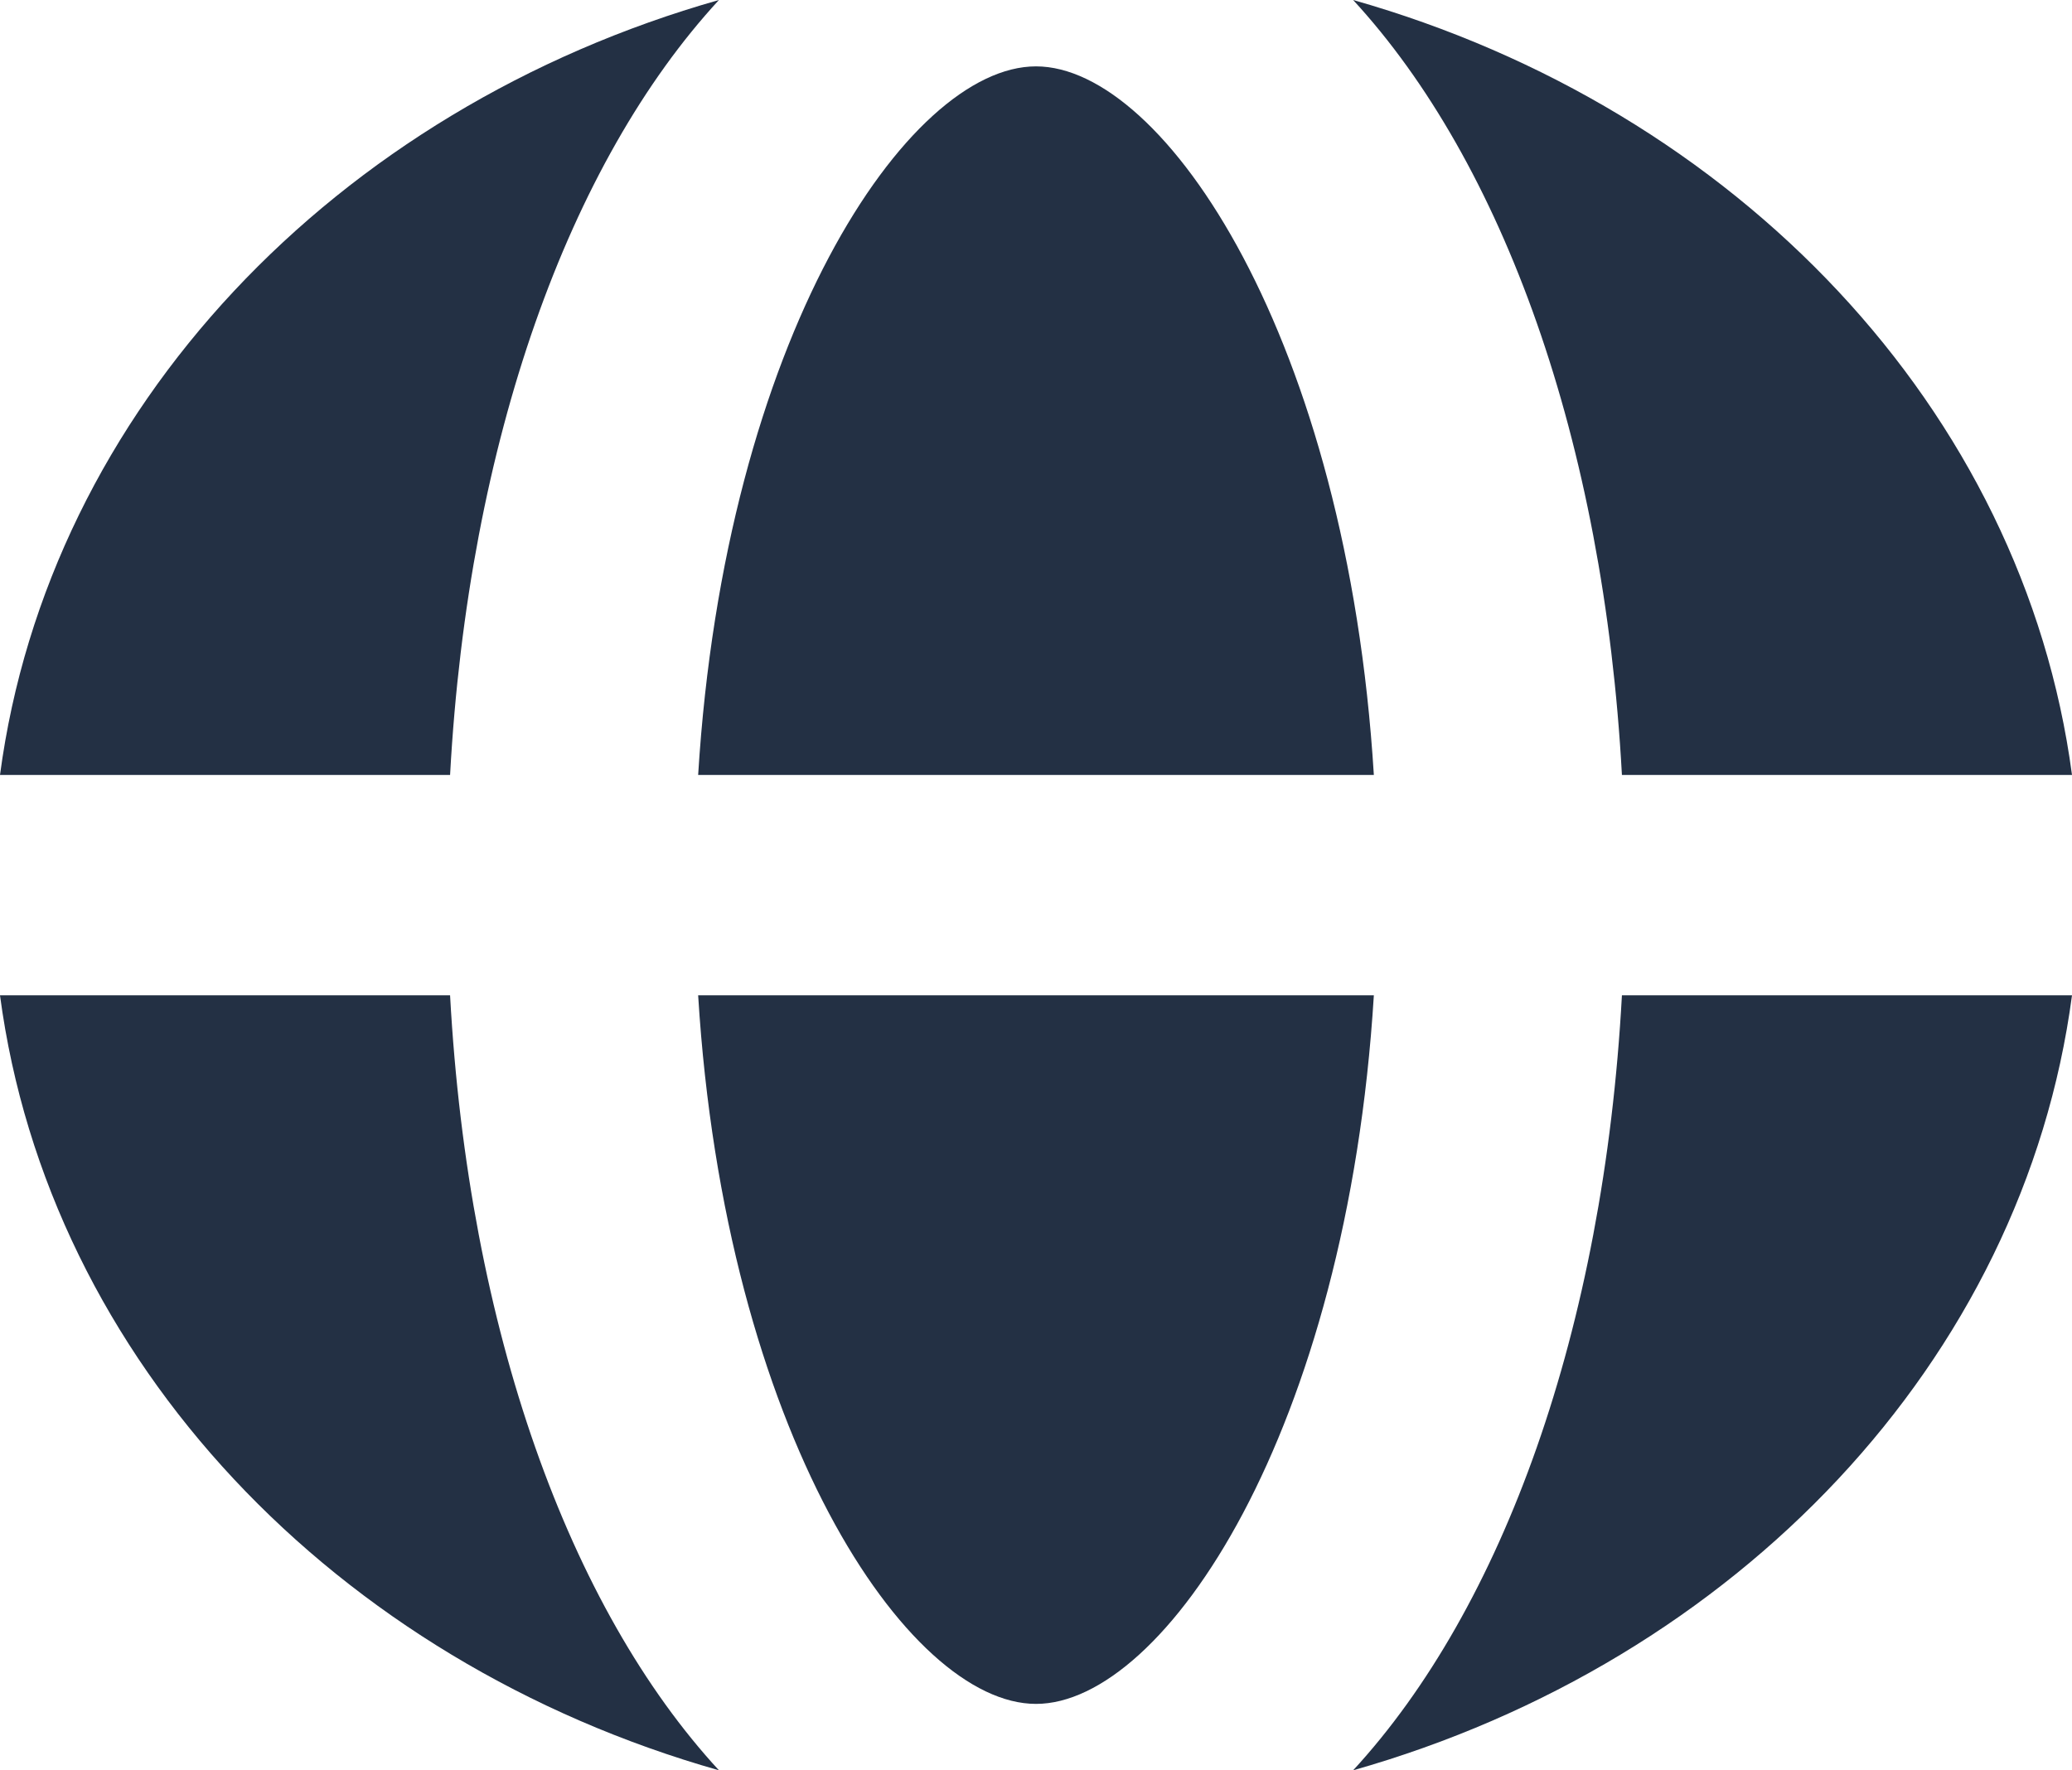 <svg width="55" height="47" viewBox="0 0 55 47" fill="none" xmlns="http://www.w3.org/2000/svg">
<path d="M27.5 45.237C24.085 45.237 19.245 37.999 18.532 26.425H36.468C35.755 37.999 30.915 45.237 27.5 45.237Z" fill="#233044"/>
<path d="M18.532 20.575C19.245 9 24.085 1.762 27.5 1.762C30.915 1.762 35.755 9 36.468 20.575H18.532Z" fill="#233044"/>
<path d="M43.053 26.425H55C53.712 36.133 46.093 44.113 35.918 47C39.888 42.691 42.569 35.306 43.053 26.425Z" fill="#233044"/>
<path d="M11.947 26.425C12.433 35.306 15.112 42.691 19.084 47C8.907 44.113 1.29 36.133 0 26.425H11.947Z" fill="#233044"/>
<path d="M43.053 20.575C42.569 11.693 39.888 4.308 35.918 0C46.093 2.887 53.71 10.865 55 20.575H43.053Z" fill="#233044"/>
<path d="M11.947 20.575H0C1.29 10.865 8.907 2.887 19.084 0C15.112 4.308 12.433 11.693 11.947 20.575Z" fill="#233044"/>
</svg>
